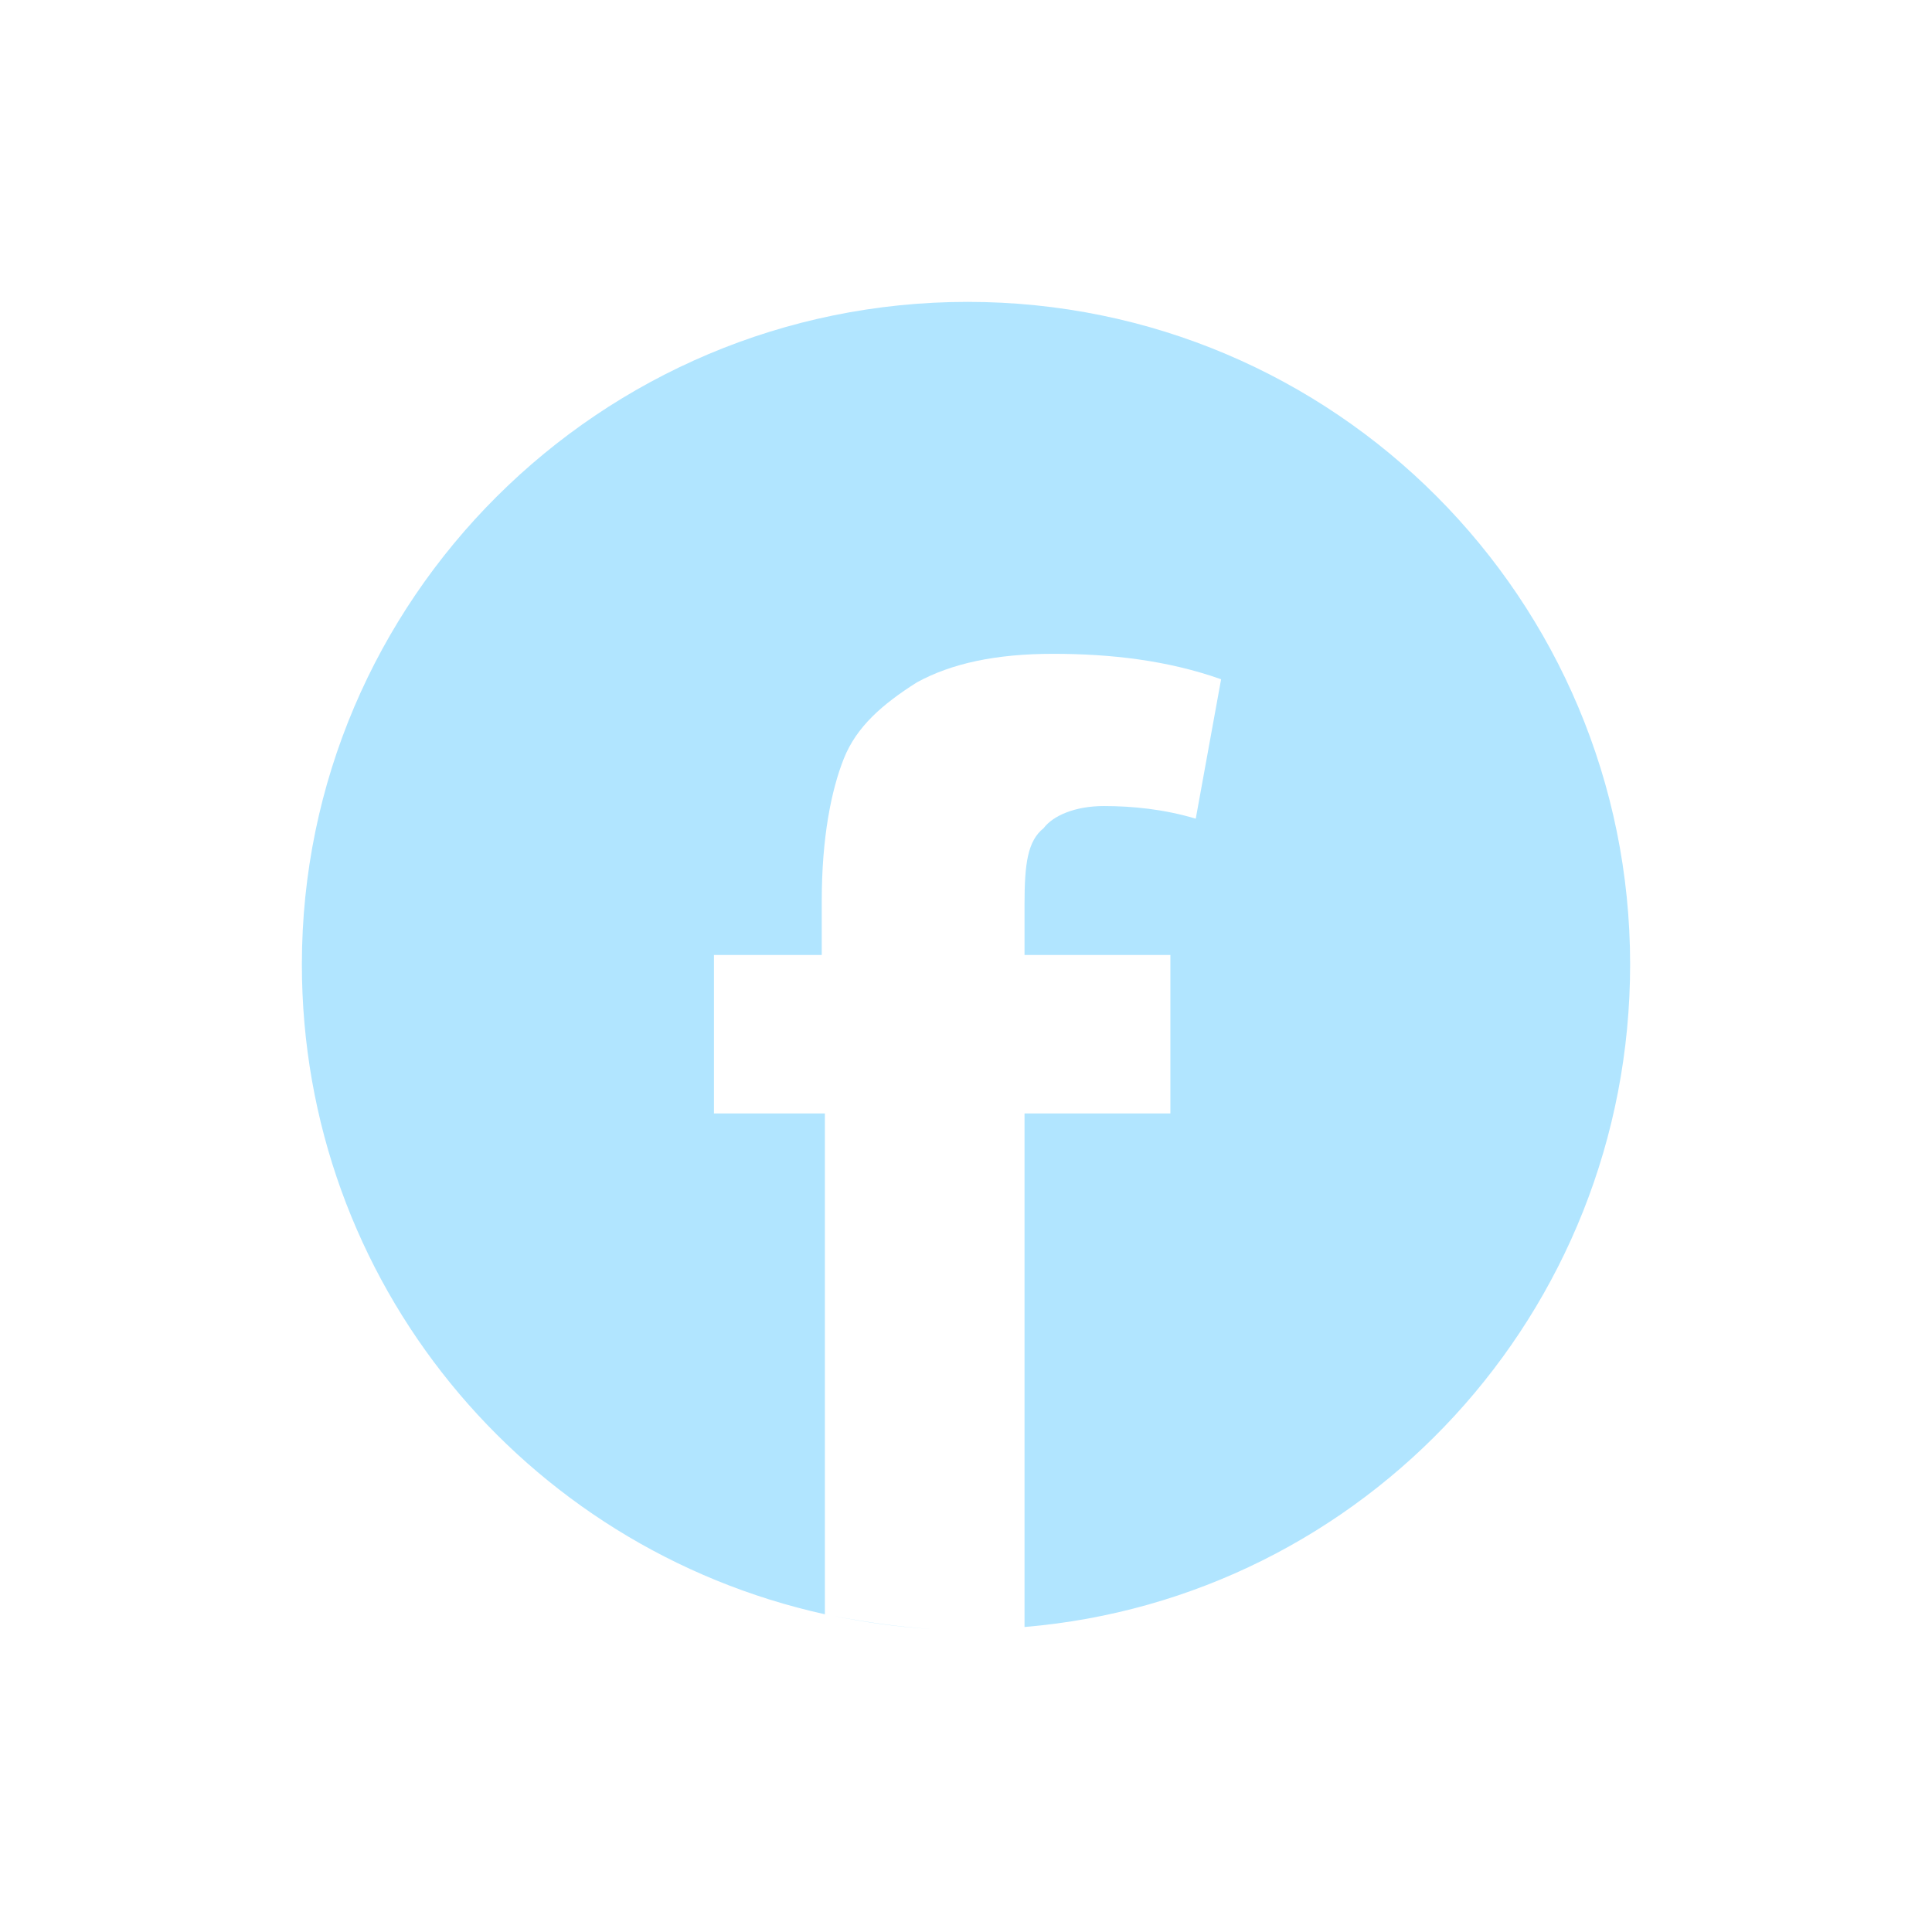 <svg xmlns="http://www.w3.org/2000/svg" width="24" height="24" viewBox="0 0 24 24" fill="none">
  <path
    d="M10.367 20.076C10.768 20.153 11.169 20.211 11.57 20.236C11.151 20.212 10.75 20.153 10.367 20.076ZM12.02 3.75C16.587 3.75 20.25 7.452 20.25 11.98C20.25 16.312 16.942 19.857 12.729 20.211H12.727V13.832H14.539V11.863H12.727V11.233C12.727 10.722 12.767 10.446 12.964 10.288C13.082 10.131 13.358 10.013 13.712 10.013C14.066 10.013 14.461 10.052 14.854 10.17L15.169 8.438C14.5 8.201 13.791 8.122 13.082 8.122C12.373 8.122 11.822 8.24 11.389 8.477C10.956 8.752 10.641 9.028 10.483 9.422C10.326 9.816 10.208 10.406 10.208 11.193V11.863H8.869V13.832H10.247V20.053C6.506 19.226 3.75 15.918 3.75 11.98C3.75 7.452 7.452 3.75 12.02 3.75Z"
    fill="#B1E5FF" />
</svg>